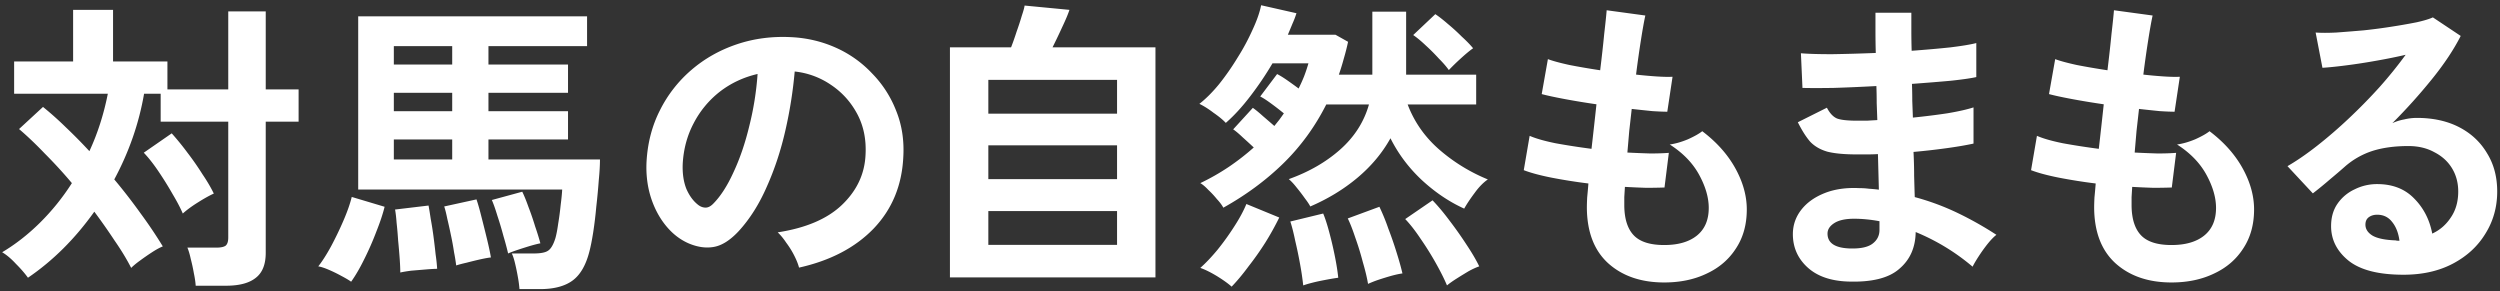 <svg width="472" height="55" fill="none" xmlns="http://www.w3.org/2000/svg"><rect width="100%" height="100%" fill="#333333" stroke="none"/><path d="M36.946 53.944c-.038-.657-.154-1.45-.348-2.378a32.91 32.91 0 0 0-.58-2.668c-.193-.89-.406-1.605-.638-2.146h5.452c.812 0 1.392-.116 1.74-.348.348-.27.522-.793.522-1.566V22.972h-12.76v-5.278h-3.132c-.966 5.607-2.842 11-5.626 16.182a106.857 106.857 0 0 1 4.988 6.438 87.549 87.549 0 0 1 4.176 6.206c-.58.232-1.256.6-2.03 1.102a46.887 46.887 0 0 0-2.262 1.566c-.696.503-1.256.967-1.682 1.392-.85-1.663-1.894-3.383-3.132-5.162a116.853 116.853 0 0 0-3.828-5.452c-3.634 5.104-7.81 9.26-12.528 12.47-.58-.812-1.334-1.682-2.262-2.61-.89-.967-1.76-1.701-2.61-2.204 2.475-1.47 4.834-3.306 7.076-5.51a42.963 42.963 0 0 0 6.09-7.54 88.985 88.985 0 0 0-5.104-5.568c-1.701-1.779-3.325-3.325-4.872-4.64l4.524-4.176a61.42 61.42 0 0 1 4.292 3.828 99.005 99.005 0 0 1 4.466 4.524c1.547-3.325 2.707-6.94 3.48-10.846H2.668v-6.09h11.136V1.86h7.54v9.744H31.61v5.278h11.484V2.15h7.076v14.732h6.206v6.09H50.17v24.766c0 2.165-.618 3.731-1.856 4.698-1.237 1.005-3.112 1.508-5.626 1.508h-5.742Zm-2.436-13.63c-.425-1.005-1.063-2.223-1.914-3.654a64.853 64.853 0 0 0-2.668-4.292c-.966-1.43-1.894-2.61-2.784-3.538l5.278-3.654a52.134 52.134 0 0 1 3.016 3.712 53.21 53.21 0 0 1 2.784 4.002c.89 1.315 1.605 2.533 2.146 3.654-.85.387-1.856.947-3.016 1.682-1.121.696-2.068 1.392-2.842 2.088Zm63.568 14.268a21.847 21.847 0 0 0-.29-2.204c-.154-.89-.328-1.74-.522-2.552-.193-.85-.406-1.508-.638-1.972h4.118c1.315 0 2.224-.174 2.726-.522.542-.348 1.006-1.14 1.392-2.378.194-.696.368-1.605.522-2.726.194-1.16.348-2.32.464-3.48.155-1.199.252-2.185.29-2.958H67.628V3.078h43.21v5.626H92.22v3.48h15.022v5.336H92.22V21h15.022v5.336H92.22v3.77h21.054c0 1.083-.077 2.417-.232 4.002a122.35 122.35 0 0 1-.464 4.93 77.889 77.889 0 0 1-.58 4.814c-.232 1.47-.464 2.649-.696 3.538-.657 2.63-1.72 4.485-3.19 5.568-1.469 1.083-3.518 1.624-6.148 1.624h-3.886ZM66.294 53.19c-.425-.31-1.044-.677-1.856-1.102a27.025 27.025 0 0 0-2.378-1.16c-.812-.348-1.47-.56-1.972-.638.735-.928 1.528-2.165 2.378-3.712a64.544 64.544 0 0 0 2.378-4.93c.735-1.701 1.257-3.19 1.566-4.466l6.206 1.856c-.348 1.392-.87 2.958-1.566 4.698a55.038 55.038 0 0 1-2.262 5.162c-.812 1.663-1.643 3.093-2.494 4.292Zm9.28-1.74c0-.696-.038-1.585-.116-2.668a119.403 119.403 0 0 0-.29-3.364 73.51 73.51 0 0 0-.29-3.364c-.077-1.044-.174-1.875-.29-2.494l6.322-.754c.116.619.252 1.45.406 2.494a66.39 66.39 0 0 1 .522 3.306c.155 1.16.29 2.3.406 3.422a31.21 31.21 0 0 1 .29 2.726c-.464 0-1.16.039-2.088.116l-2.784.232c-.89.116-1.585.232-2.088.348Zm10.556-1.334a35.985 35.985 0 0 0-.406-2.494 50.697 50.697 0 0 0-.58-3.19 101.894 101.894 0 0 0-.696-3.132c-.193-.967-.386-1.74-.58-2.32l6.09-1.334c.27.773.58 1.856.928 3.248a328.96 328.96 0 0 1 1.044 4.176c.348 1.43.6 2.61.754 3.538-.425.039-1.082.155-1.972.348-.85.193-1.72.406-2.61.638-.85.193-1.508.367-1.972.522Zm9.802-2.262a55.93 55.93 0 0 0-.87-3.248 64.406 64.406 0 0 0-1.16-3.886c-.386-1.276-.734-2.262-1.044-2.958l5.742-1.566c.348.696.735 1.643 1.16 2.842.464 1.199.89 2.436 1.276 3.712.426 1.237.754 2.3.986 3.19-.425.077-1.044.232-1.856.464-.773.232-1.566.483-2.378.754-.812.27-1.43.503-1.856.696ZM74.356 30.106h11.02v-3.77h-11.02v3.77Zm0-9.106h11.02v-3.48h-11.02V21Zm0-8.816h11.02v-3.48h-11.02v3.48Zm76.501 38.342c-.156-.623-.448-1.363-.876-2.22a16.01 16.01 0 0 0-1.518-2.452c-.545-.818-1.09-1.48-1.636-1.986 5.334-.818 9.383-2.55 12.148-5.198 2.803-2.686 4.282-5.84 4.438-9.46.156-2.882-.37-5.451-1.577-7.71-1.207-2.257-2.861-4.087-4.964-5.489a14.853 14.853 0 0 0-6.833-2.511 81.747 81.747 0 0 1-1.752 11.096c-.856 3.776-2.024 7.32-3.504 10.629-1.44 3.31-3.212 6.112-5.314 8.41-1.596 1.712-3.154 2.705-4.672 2.978-1.479.272-3.056.058-4.73-.643-1.636-.7-3.076-1.81-4.322-3.328-1.246-1.519-2.2-3.31-2.862-5.373-.661-2.103-.934-4.341-.817-6.716.195-3.543 1.032-6.775 2.511-9.695a24.335 24.335 0 0 1 5.957-7.65c2.492-2.141 5.353-3.757 8.585-4.847 3.231-1.09 6.677-1.538 10.336-1.343 2.959.155 5.743.817 8.352 1.985a21.217 21.217 0 0 1 6.832 4.847 20.818 20.818 0 0 1 4.556 7.067c1.09 2.686 1.538 5.626 1.343 8.818-.273 5.334-2.141 9.811-5.607 13.432-3.465 3.582-8.156 6.035-14.074 7.359Zm-18.98-11.797c.428.311.876.467 1.343.467.467 0 .935-.234 1.402-.7 1.401-1.402 2.686-3.388 3.854-5.958 1.207-2.57 2.2-5.47 2.979-8.701a56.063 56.063 0 0 0 1.576-9.87c-2.686.623-5.08 1.752-7.183 3.387a18.148 18.148 0 0 0-4.905 5.957c-1.207 2.297-1.889 4.828-2.044 7.592-.078 1.83.155 3.426.7 4.789.584 1.324 1.344 2.336 2.278 3.037Zm47.471 13.649V8.936h11.542c.348-.89.696-1.875 1.044-2.958.387-1.083.716-2.088.986-3.016.31-.928.484-1.566.522-1.914l8.468.812c-.232.735-.676 1.798-1.334 3.19a121.431 121.431 0 0 1-1.856 3.886h19.43v43.442h-38.802Zm7.25-6.148H210.9v-6.38h-24.302v6.38Zm0-12.412H210.9v-6.38h-24.302v6.38Zm0-12.354H210.9v-6.38h-24.302v6.38Zm89.842 17.922c-2.822-1.276-5.49-3.074-8.004-5.394-2.474-2.32-4.446-4.95-5.916-7.888-1.546 2.784-3.634 5.278-6.264 7.482-2.59 2.165-5.548 3.963-8.874 5.394-.193-.387-.541-.909-1.044-1.566a33.16 33.16 0 0 0-1.508-1.972c-.541-.696-1.044-1.237-1.508-1.624 3.79-1.353 7.018-3.21 9.686-5.568 2.707-2.397 4.524-5.24 5.452-8.526h-8.062c-2.126 4.215-4.833 7.927-8.12 11.136-3.248 3.17-7.018 5.955-11.31 8.352-.27-.503-.676-1.044-1.218-1.624a17.213 17.213 0 0 0-1.624-1.74c-.541-.58-1.044-1.005-1.508-1.276a42.501 42.501 0 0 0 5.394-3.074 45.701 45.701 0 0 0 4.698-3.654c-.618-.58-1.314-1.218-2.088-1.914-.734-.696-1.334-1.199-1.798-1.508l3.712-4.06c.503.348 1.141.87 1.914 1.566a269.99 269.99 0 0 1 2.146 1.856l.928-1.16c.31-.425.6-.831.87-1.218a56.034 56.034 0 0 0-2.32-1.798c-.889-.657-1.604-1.121-2.146-1.392l3.19-4.234c.542.27 1.199.677 1.972 1.218.774.541 1.47 1.044 2.088 1.508.387-.773.735-1.547 1.044-2.32.31-.812.58-1.624.812-2.436h-6.786a61.308 61.308 0 0 1-4.234 6.264c-1.508 1.972-3.035 3.635-4.582 4.988-.541-.58-1.314-1.218-2.32-1.914-.966-.735-1.856-1.295-2.668-1.682 1.238-.967 2.475-2.204 3.712-3.712a47.34 47.34 0 0 0 3.48-4.988 41.483 41.483 0 0 0 2.842-5.278c.812-1.74 1.354-3.287 1.624-4.64l6.67 1.508a18.179 18.179 0 0 1-.754 1.972c-.27.657-.56 1.353-.87 2.088h8.99l2.378 1.334a42.443 42.443 0 0 1-.812 3.19 44.71 44.71 0 0 1-.928 3.016h6.322V2.208h6.38v11.89h13.224v5.626h-12.934c1.238 3.287 3.229 6.129 5.974 8.526a33.084 33.084 0 0 0 9.164 5.626c-.85.58-1.682 1.43-2.494 2.552-.812 1.083-1.469 2.069-1.972 2.958Zm-43.906 14.732c-.696-.619-1.643-1.295-2.842-2.03-1.16-.696-2.184-1.199-3.074-1.508 1.044-.928 2.127-2.069 3.248-3.422a49.308 49.308 0 0 0 3.132-4.35c1.006-1.547 1.779-2.977 2.32-4.292l6.206 2.552a53.042 53.042 0 0 1-2.61 4.698 55.33 55.33 0 0 1-3.19 4.524c-1.082 1.47-2.146 2.745-3.19 3.828Zm40.658-.232c-.502-1.199-1.198-2.59-2.088-4.176a57.917 57.917 0 0 0-2.9-4.64c-1.005-1.508-1.972-2.745-2.9-3.712l5.162-3.538c1.044 1.083 2.127 2.378 3.248 3.886a72.87 72.87 0 0 1 3.19 4.524c1.006 1.508 1.798 2.861 2.378 4.06-.58.193-1.256.503-2.03.928-.773.464-1.527.928-2.262 1.392-.734.464-1.334.89-1.798 1.276Zm-14.906-.29c-.193-1.16-.522-2.533-.986-4.118a55.209 55.209 0 0 0-1.45-4.698c-.502-1.508-.966-2.687-1.392-3.538l5.974-2.204a39.258 39.258 0 0 1 1.682 4.118 69.711 69.711 0 0 1 1.566 4.524c.464 1.47.832 2.784 1.102 3.944-.58.077-1.295.232-2.146.464-.812.232-1.624.483-2.436.754a22.21 22.21 0 0 0-1.914.754Zm-12.238.29a54.262 54.262 0 0 0-.58-3.944 82.342 82.342 0 0 0-.928-4.466c-.309-1.508-.618-2.726-.928-3.654l6.206-1.508c.387.928.774 2.127 1.16 3.596.387 1.43.735 2.92 1.044 4.466.31 1.547.522 2.9.638 4.06-.85.116-1.952.31-3.306.58-1.314.27-2.416.56-3.306.87Zm27.492-40.658c-.464-.657-1.102-1.392-1.914-2.204a36.03 36.03 0 0 0-2.436-2.436c-.85-.812-1.643-1.47-2.378-1.972l4.176-3.944c.696.464 1.489 1.083 2.378 1.856.89.735 1.76 1.527 2.61 2.378.89.812 1.605 1.547 2.146 2.204-.657.464-1.45 1.121-2.378 1.972a41.348 41.348 0 0 0-2.204 2.146Zm40.661 40.101c-4.36 0-7.884-1.207-10.57-3.621-2.648-2.414-3.991-5.898-4.03-10.454 0-.545.02-1.206.058-1.985.078-.779.156-1.655.234-2.628a102.162 102.162 0 0 1-7.008-1.11c-2.141-.428-3.874-.895-5.198-1.401l1.11-6.483c1.168.506 2.803.974 4.906 1.402 2.141.39 4.399.74 6.774 1.051a1172.242 1172.242 0 0 0 .934-8.41 149.705 149.705 0 0 1-6.015-.992c-1.869-.35-3.309-.662-4.321-.935l1.168-6.599c.934.35 2.297.72 4.088 1.11 1.791.35 3.718.68 5.781.992.312-2.53.565-4.808.759-6.832.234-2.025.39-3.524.468-4.497l7.3.993c-.234 1.05-.506 2.57-.818 4.555a208.118 208.118 0 0 0-.934 6.599 83.76 83.76 0 0 0 3.912.35c1.207.078 2.2.098 2.979.059l-.993 6.599c-.74 0-1.694-.039-2.862-.117a356.863 356.863 0 0 1-3.854-.409 1330.11 1330.11 0 0 1-.467 4.147l-.351 4.088c1.558.078 2.998.136 4.322.175 1.363 0 2.531-.039 3.504-.117l-.818 6.541a95.433 95.433 0 0 1-3.504.058 164.222 164.222 0 0 1-3.971-.175c-.039.662-.078 1.304-.117 1.927v1.694c.039 2.492.643 4.341 1.811 5.548 1.168 1.207 3.076 1.81 5.723 1.81 2.609 0 4.653-.584 6.132-1.752 1.518-1.206 2.278-2.959 2.278-5.256 0-1.946-.604-4.03-1.811-6.248-1.207-2.22-3.056-4.127-5.548-5.724 1.09-.155 2.239-.486 3.446-.992 1.207-.546 2.102-1.052 2.686-1.519 2.726 2.064 4.809 4.4 6.249 7.008 1.441 2.609 2.161 5.198 2.161 7.767 0 2.843-.681 5.295-2.044 7.359-1.324 2.063-3.154 3.64-5.49 4.73-2.336 1.13-5.022 1.694-8.059 1.694Zm34.69-.175c-3.31-.117-5.879-1.032-7.709-2.745s-2.725-3.835-2.687-6.366c.039-1.674.584-3.173 1.636-4.497 1.051-1.323 2.511-2.355 4.38-3.095 1.868-.74 4.029-1.051 6.482-.934.662 0 1.285.039 1.869.117a29.5 29.5 0 0 1 1.869.175l-.176-6.716c-.661.039-1.343.058-2.044.058h-1.985c-2.336 0-4.185-.175-5.548-.525-1.324-.39-2.395-1.013-3.212-1.87-.779-.895-1.557-2.121-2.336-3.678l5.489-2.745c.546 1.051 1.188 1.732 1.928 2.044.739.272 2.005.409 3.796.409h1.81l1.986-.117-.117-3.212c0-1.09-.02-2.161-.059-3.212-2.842.155-5.528.272-8.059.35-2.53.04-4.497.04-5.898 0l-.292-6.54c1.363.116 3.329.175 5.898.175 2.57-.04 5.315-.117 8.235-.234a145.133 145.133 0 0 1-.059-4.03V2.404h6.775v3.387c0 1.207.019 2.472.058 3.796 2.648-.194 5.081-.409 7.3-.642 2.219-.273 3.854-.545 4.906-.818v6.424c-1.052.234-2.687.467-4.906.701-2.18.195-4.594.39-7.242.584.039 1.051.059 2.122.059 3.212l.117 3.154c2.297-.234 4.477-.507 6.54-.818 2.064-.35 3.699-.72 4.906-1.11v6.833c-1.44.312-3.154.604-5.139.876a124.8 124.8 0 0 1-6.191.701c.078 1.557.117 3.056.117 4.497.039 1.44.078 2.784.117 4.03a46.516 46.516 0 0 1 8.176 3.036 64.664 64.664 0 0 1 7.242 4.088c-.506.39-1.071.974-1.694 1.752a30.446 30.446 0 0 0-1.635 2.278c-.506.779-.896 1.44-1.168 1.985a40.162 40.162 0 0 0-10.746-6.54c-.039 2.92-1.07 5.236-3.095 6.95-1.986 1.751-5.217 2.55-9.694 2.394Zm.233-6.25c2.025.079 3.485-.213 4.38-.875.896-.662 1.343-1.538 1.343-2.628v-1.635a26.567 26.567 0 0 0-2.452-.35 23.467 23.467 0 0 0-2.336-.118c-1.636 0-2.881.273-3.738.818-.856.545-1.285 1.207-1.285 1.986 0 1.752 1.363 2.686 4.088 2.803Zm60.853 6.425c-4.36 0-7.884-1.207-10.57-3.621-2.648-2.414-3.991-5.898-4.03-10.454 0-.545.02-1.206.058-1.985.078-.779.156-1.655.234-2.628a102.162 102.162 0 0 1-7.008-1.11c-2.141-.428-3.874-.895-5.198-1.401l1.11-6.483c1.168.506 2.803.974 4.906 1.402 2.141.39 4.399.74 6.774 1.051a1172.242 1172.242 0 0 0 .934-8.41 149.705 149.705 0 0 1-6.015-.992c-1.869-.35-3.309-.662-4.321-.935l1.168-6.599c.934.35 2.297.72 4.088 1.11 1.791.35 3.718.68 5.781.992.312-2.53.565-4.808.759-6.832.234-2.025.39-3.524.468-4.497l7.3.993c-.234 1.05-.506 2.57-.818 4.555a208.118 208.118 0 0 0-.934 6.599 83.76 83.76 0 0 0 3.912.35c1.207.078 2.2.098 2.979.059l-.993 6.599c-.74 0-1.694-.039-2.862-.117a356.863 356.863 0 0 1-3.854-.409 1330.11 1330.11 0 0 1-.467 4.147l-.351 4.088c1.558.078 2.998.136 4.322.175 1.363 0 2.531-.039 3.504-.117l-.818 6.541a95.433 95.433 0 0 1-3.504.058 164.222 164.222 0 0 1-3.971-.175c-.039.662-.078 1.304-.117 1.927v1.694c.039 2.492.643 4.341 1.811 5.548 1.168 1.207 3.076 1.81 5.723 1.81 2.609 0 4.653-.584 6.132-1.752 1.518-1.206 2.278-2.959 2.278-5.256 0-1.946-.604-4.03-1.811-6.248-1.207-2.22-3.056-4.127-5.548-5.724 1.09-.155 2.239-.486 3.446-.992 1.207-.546 2.102-1.052 2.686-1.519 2.726 2.064 4.809 4.4 6.249 7.008 1.441 2.609 2.161 5.198 2.161 7.767 0 2.843-.681 5.295-2.044 7.359-1.324 2.063-3.154 3.64-5.49 4.73-2.336 1.13-5.022 1.694-8.059 1.694Zm43.8-1.46c-4.672 0-8.118-.876-10.337-2.628-2.219-1.791-3.329-3.971-3.329-6.541 0-1.674.409-3.095 1.227-4.263a8 8 0 0 1 3.212-2.687 9.402 9.402 0 0 1 4.263-.992c2.881 0 5.198.895 6.95 2.686 1.791 1.79 2.939 4.01 3.445 6.658 1.441-.662 2.609-1.674 3.504-3.037.935-1.363 1.402-2.998 1.402-4.906 0-1.635-.39-3.095-1.168-4.38-.779-1.285-1.888-2.297-3.329-3.037-1.402-.778-3.037-1.168-4.906-1.168-2.608 0-4.886.312-6.832.935a14.806 14.806 0 0 0-5.198 2.978 121.06 121.06 0 0 1-2.803 2.395 75.384 75.384 0 0 1-3.212 2.628l-4.789-5.14c1.752-1.012 3.621-2.297 5.606-3.854a87.908 87.908 0 0 0 6.016-5.198 103.245 103.245 0 0 0 5.781-5.898 80.083 80.083 0 0 0 4.906-6.074c-1.674.39-3.504.76-5.49 1.11-1.946.35-3.835.642-5.665.876-1.791.234-3.309.39-4.555.467l-1.285-6.657c1.052.077 2.356.077 3.913 0 1.597-.117 3.31-.253 5.139-.41 1.83-.194 3.602-.427 5.315-.7a111.43 111.43 0 0 0 4.672-.818c1.401-.311 2.433-.623 3.095-.934l5.256 3.504c-1.324 2.609-3.154 5.353-5.49 8.234a104.947 104.947 0 0 1-7.416 8.235 9.257 9.257 0 0 1 2.219-.701 10.315 10.315 0 0 1 2.394-.292c3.076 0 5.743.584 8.001 1.752 2.258 1.168 4.01 2.803 5.256 4.906 1.285 2.063 1.927 4.477 1.927 7.241 0 2.92-.739 5.568-2.219 7.943-1.44 2.375-3.484 4.263-6.132 5.664-2.647 1.402-5.762 2.103-9.344 2.103Zm-.759-6.424c-.195-1.48-.662-2.667-1.402-3.563-.701-.895-1.635-1.343-2.803-1.343-.623 0-1.148.156-1.577.467-.428.312-.642.78-.642 1.402 0 .818.428 1.499 1.285 2.044.895.545 2.375.857 4.438.934.117.04.234.059.35.059h.351Z" fill="#fff"/></svg>